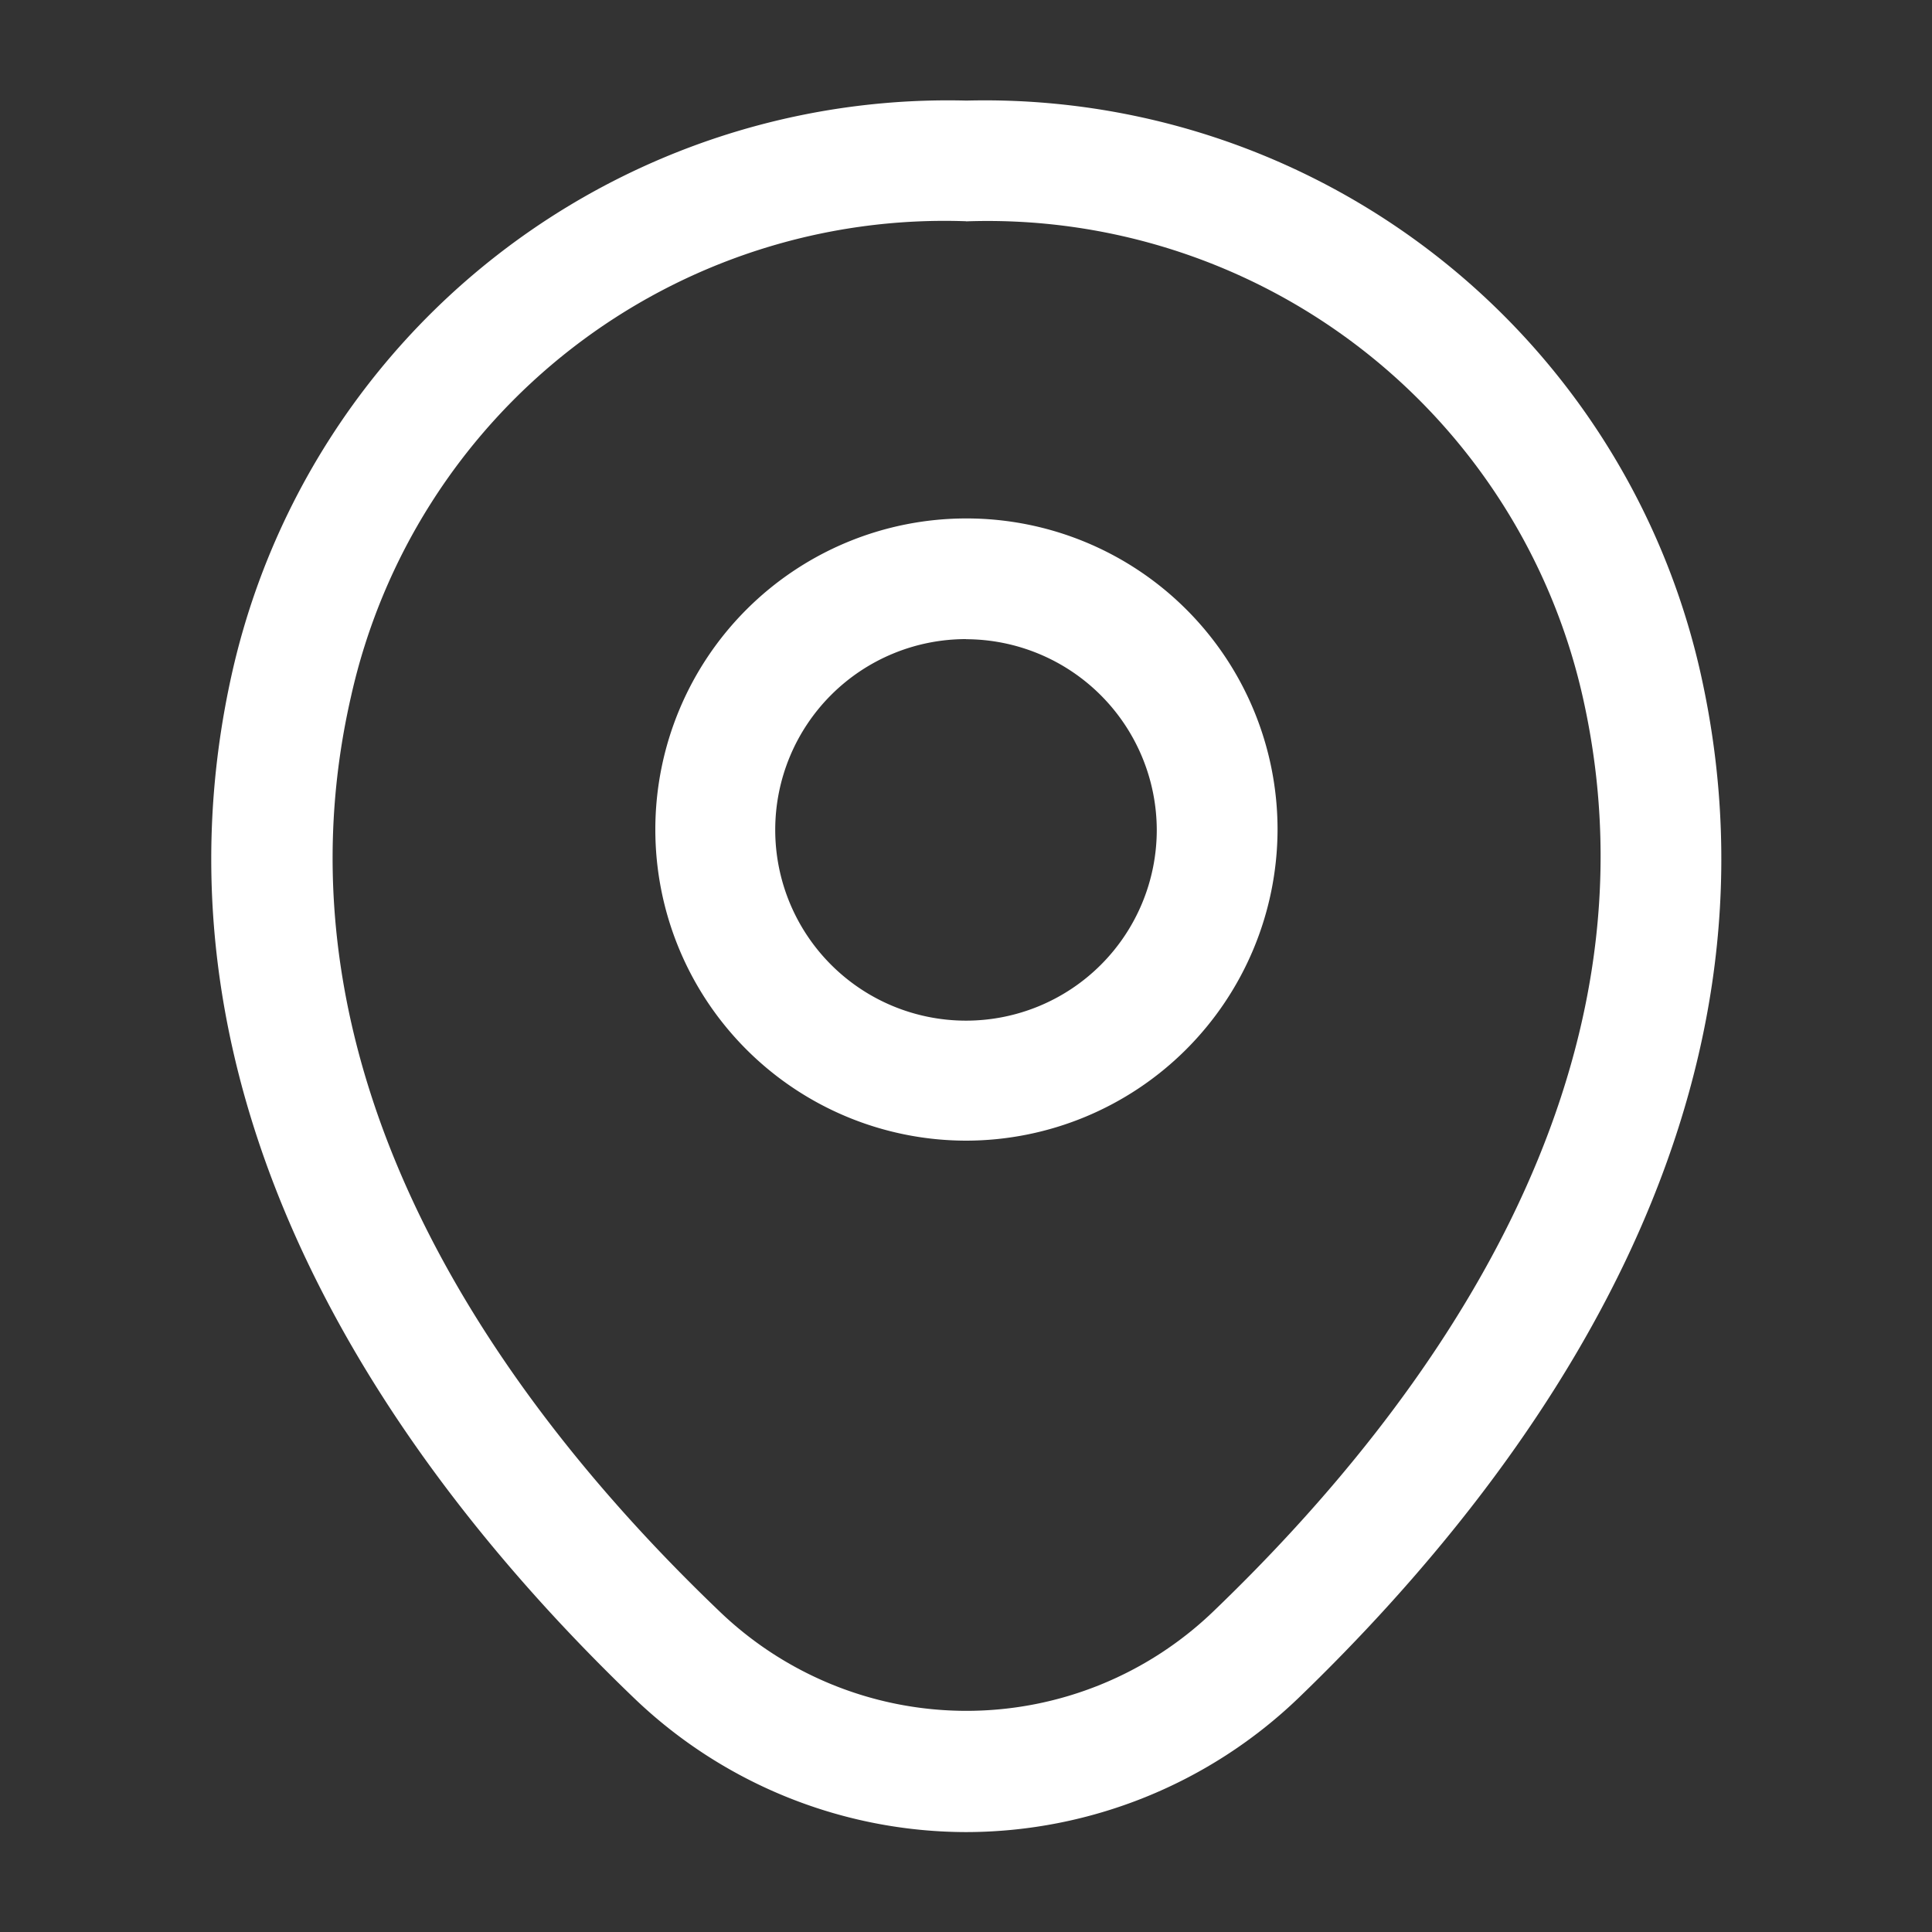 <svg id="vuesax_outline_location" data-name="vuesax/outline/location" xmlns="http://www.w3.org/2000/svg" width="17.5" height="17.5" viewBox="0 0 17.5 17.5">
  <rect x="0" y="0" width="17.5" height="17.5" fill="#333333" stroke="none"/>
  <g id="location" transform="translate(0 0)">
    <path id="Vector" d="M2.822,5.636A2.818,2.818,0,1,1,5.644,2.822,2.824,2.824,0,0,1,2.822,5.636Zm0-4.543A1.728,1.728,0,1,0,4.55,2.822,1.732,1.732,0,0,0,2.822,1.094Z" transform="translate(5.928 4.696)" fill="#fff"/>
    <path id="Vector-2" data-name="Vector" d="M6.837,15.684a4.354,4.354,0,0,1-3.011-1.218C1.675,12.4-.7,9.093.194,5.162A6.647,6.647,0,0,1,6.837,0h.007a6.646,6.646,0,0,1,6.643,5.17c.89,3.93-1.488,7.226-3.639,9.3A4.354,4.354,0,0,1,6.837,15.684Zm0-14.591A5.507,5.507,0,0,0,1.266,5.4C.479,8.838,2.637,11.8,4.591,13.672a3.227,3.227,0,0,0,4.5,0C11.037,11.8,13.2,8.838,12.423,5.4A5.527,5.527,0,0,0,6.837,1.094Z" transform="translate(1.913 0.911)" fill="#fff"/>
    <path id="Vector-3" data-name="Vector" d="M0,0H17.5V17.5H0Z" fill="none" opacity="0"/>
  </g>
</svg>
